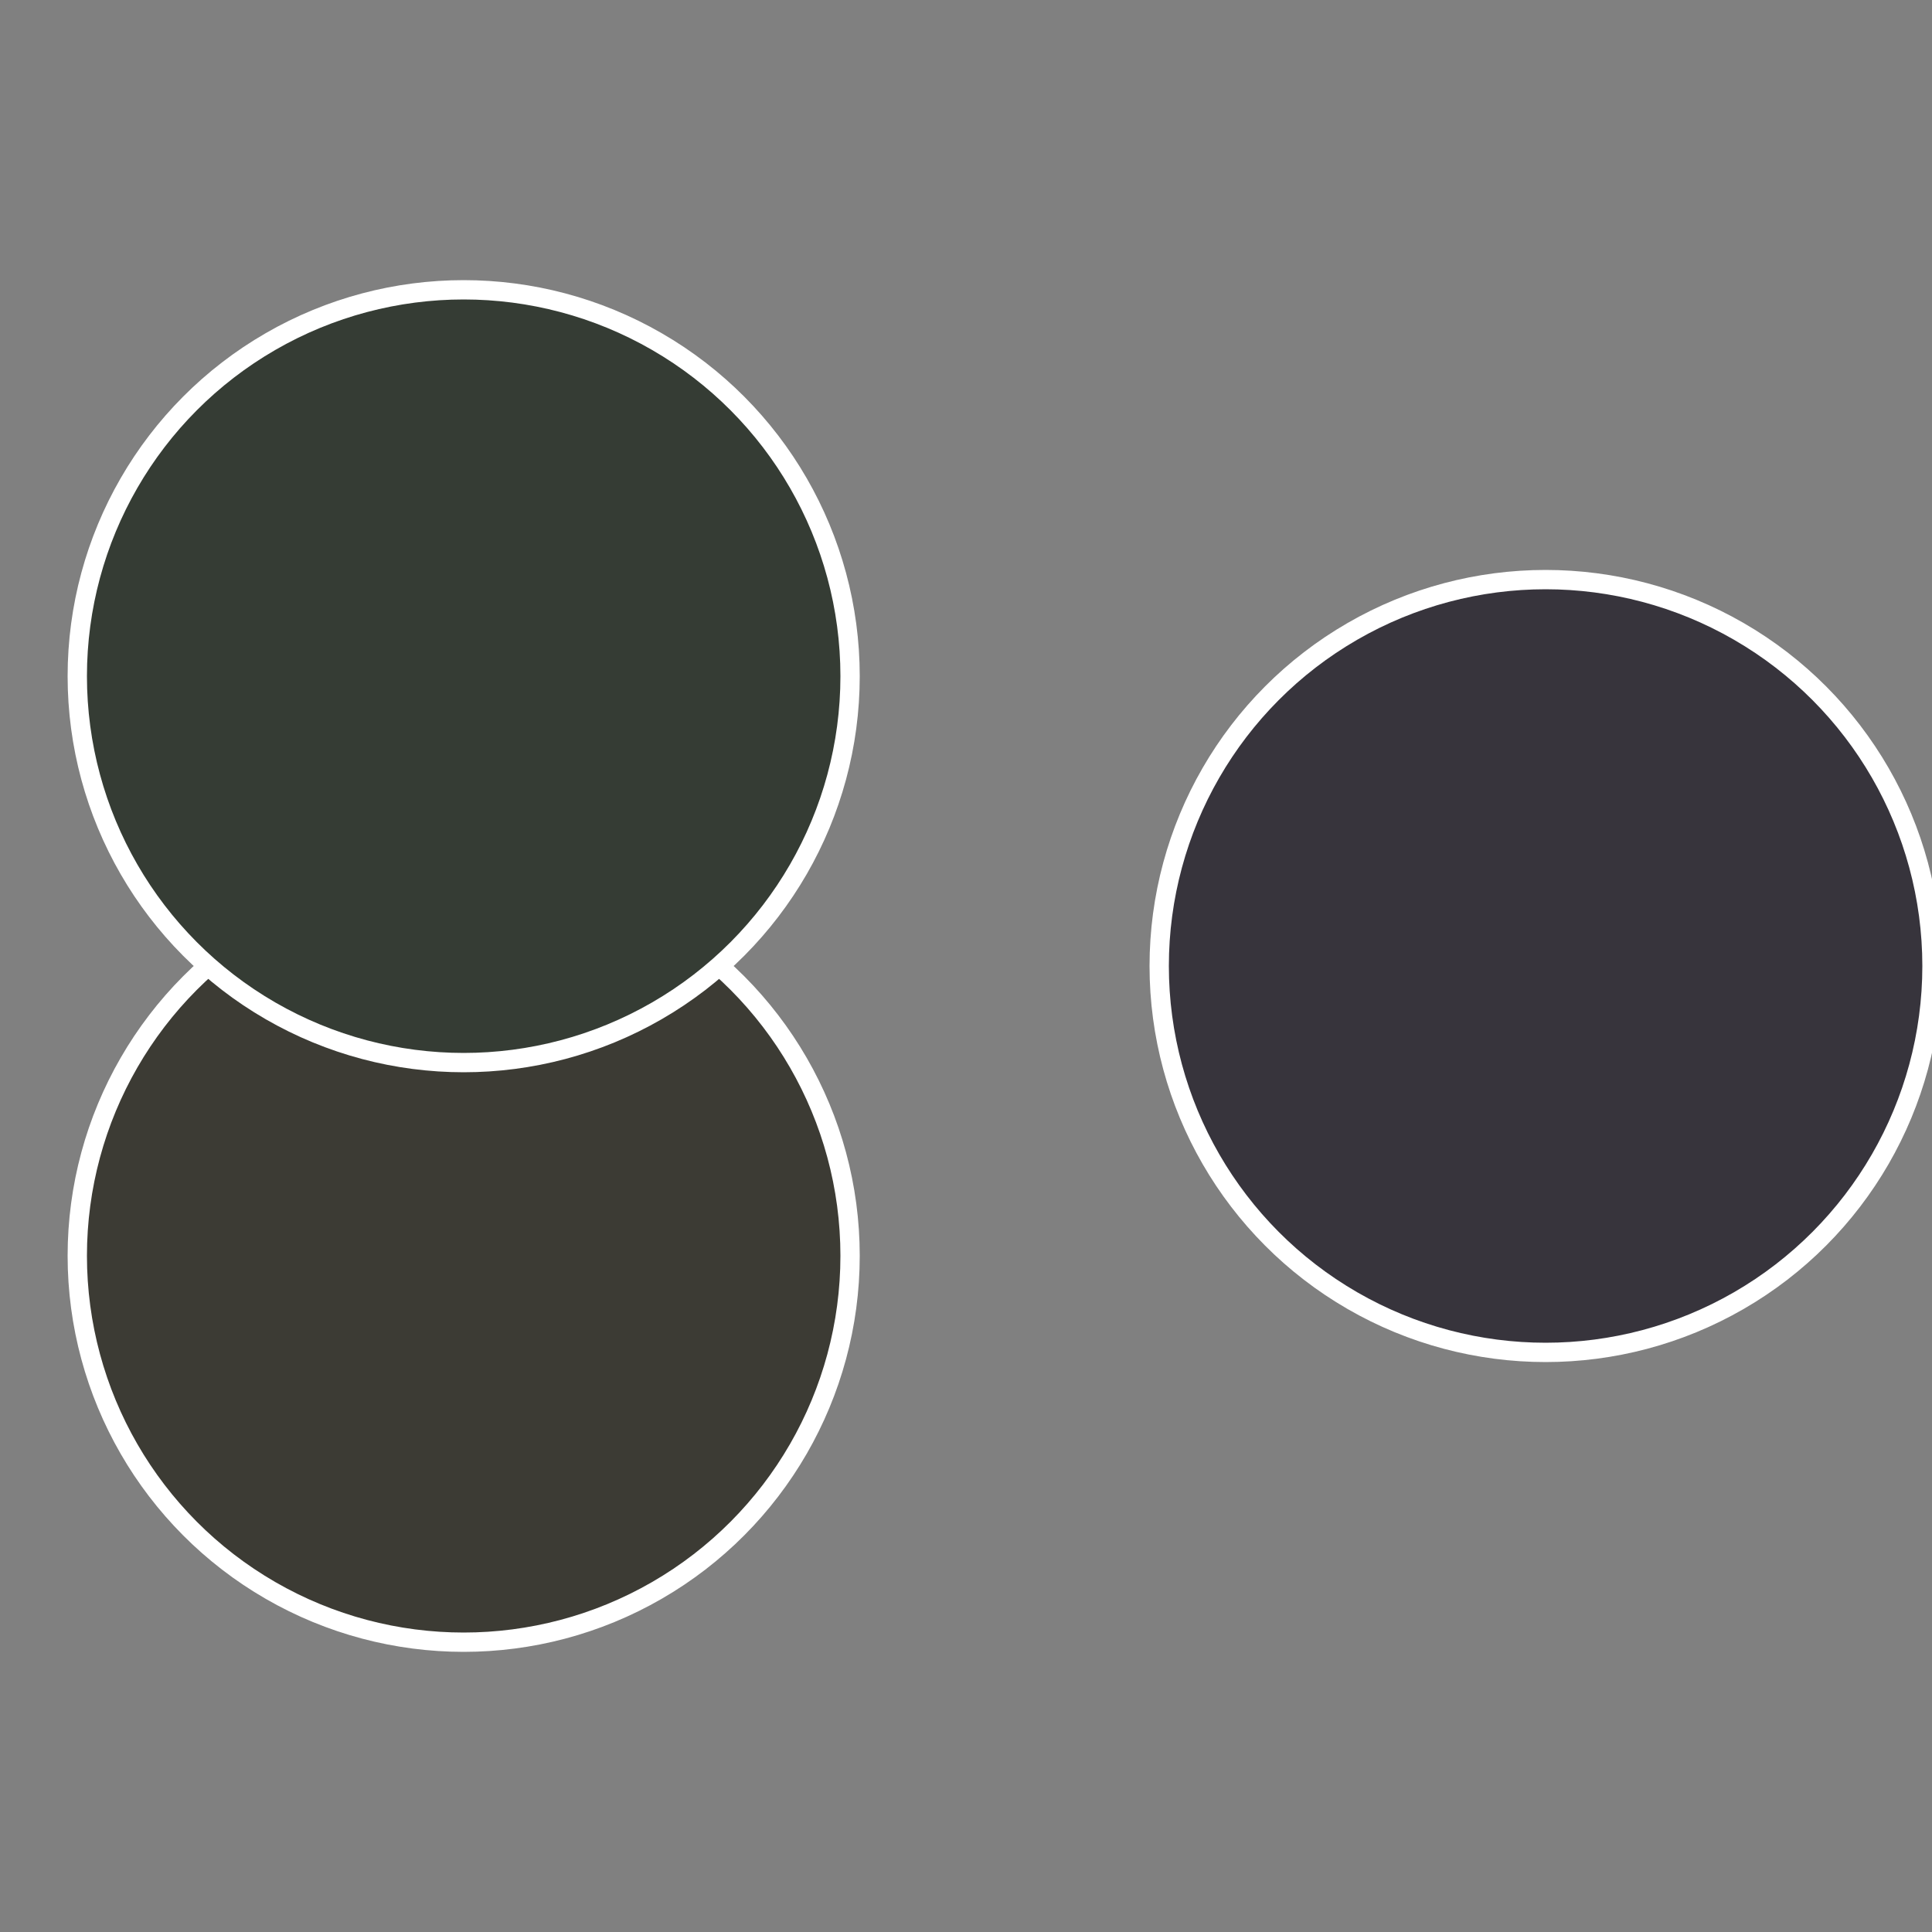 <?xml version="1.0" standalone="no"?>
<svg width="500" height="500" viewBox="-1 -1 2 2" xmlns="http://www.w3.org/2000/svg">
 
                <rect x="-1" y="-1" width="2" height="2" fill="#808080" stroke="none"/>
 
                <circle cx="0.6" cy="0" r="0.4" fill="#37343c" stroke="#fff" stroke-width="1%" />
             
                <circle cx="-0.52" cy="0.3" r="0.4" fill="#3c3b34" stroke="#fff" stroke-width="1%" />
             
                <circle cx="-0.52" cy="-0.3" r="0.4" fill="#353c34" stroke="#fff" stroke-width="1%" />
            </svg>
